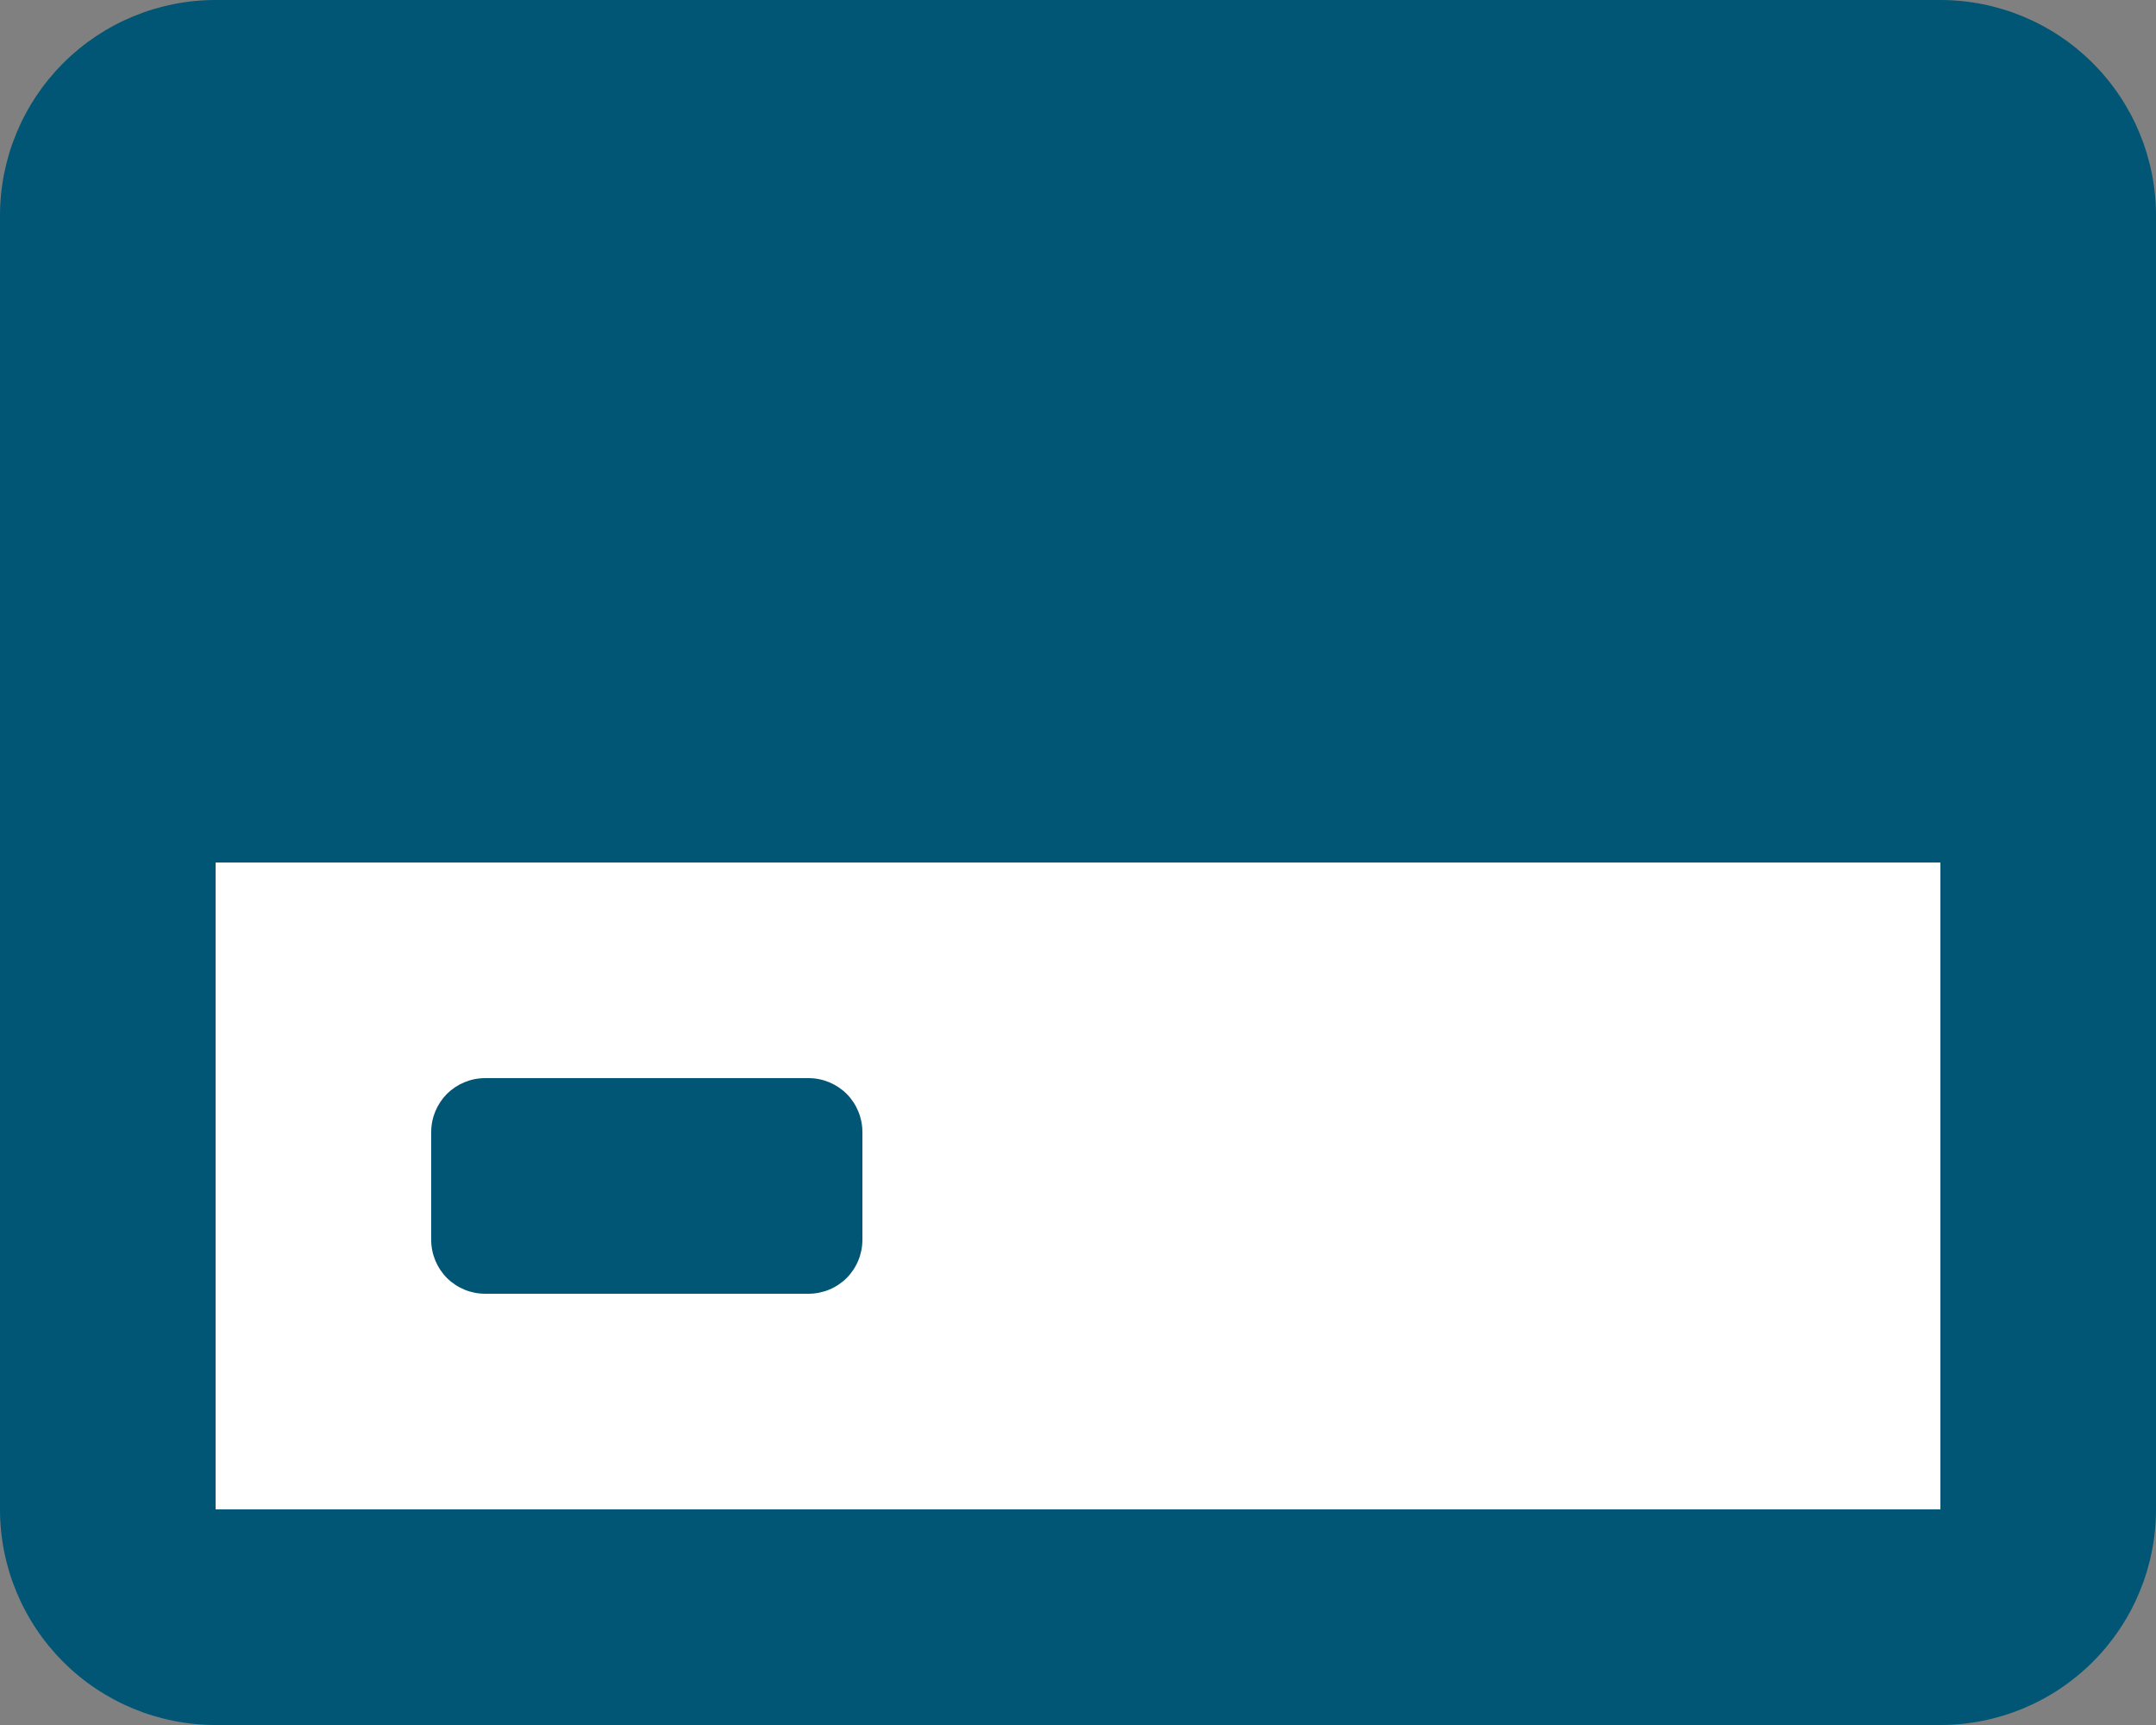<svg width="20" height="16" viewBox="0 0 20 16" fill="none" xmlns="http://www.w3.org/2000/svg">
<rect x="0" y="0" width="20" height="16" fill="#808080" stroke="none"/>
<path d="M18 0H2C1.47 0 0.961 0.211 0.586 0.586C0.211 0.961 0 1.47 0 2L0 14C0 14.53 0.211 15.039 0.586 15.414C0.961 15.789 1.47 16 2 16H18C18.53 16 19.039 15.789 19.414 15.414C19.789 15.039 20 14.53 20 14V2C20 1.47 19.789 0.961 19.414 0.586C19.039 0.211 18.53 0 18 0V0Z" fill="#005674"/>
<path d="M18 2V5H2V2H18Z" fill="#005674"/>
<path d="M2 14V8H18V14H2Z" fill="white"/>
<path d="M7.5 10H4.5C4.367 10 4.24 10.053 4.146 10.146C4.053 10.24 4 10.367 4 10.5V11.5C4 11.633 4.053 11.76 4.146 11.854C4.24 11.947 4.367 12 4.5 12H7.5C7.633 12 7.76 11.947 7.854 11.854C7.947 11.76 8 11.633 8 11.5V10.5C8 10.367 7.947 10.24 7.854 10.146C7.76 10.053 7.633 10 7.5 10V10Z" fill="#005674"/>
</svg>
